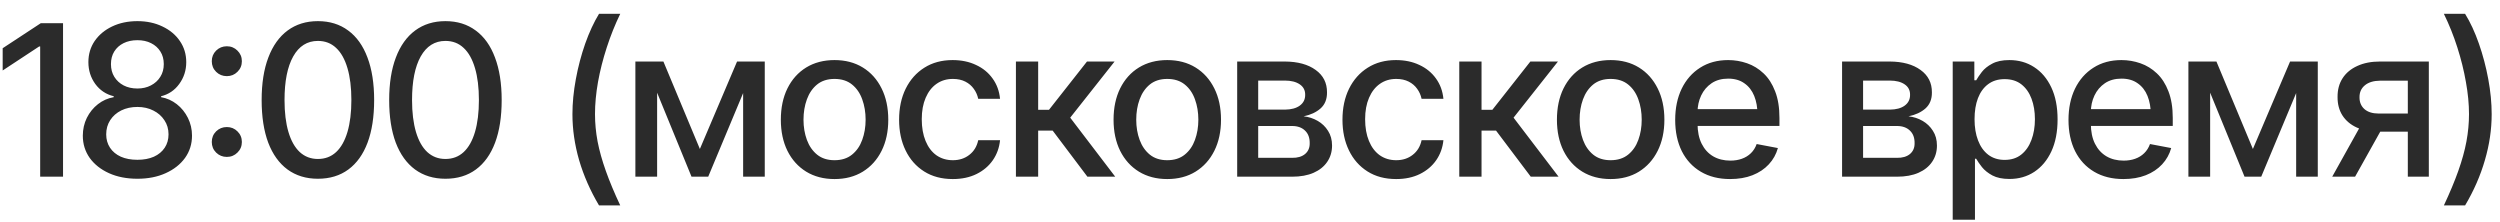 <?xml version="1.0" encoding="UTF-8"?> <svg xmlns="http://www.w3.org/2000/svg" width="158" height="14" viewBox="0 0 158 14" fill="none"><path d="M3.984 1.466V11.167H2.539V2.937H2.474L0.169 4.454V3.048L2.578 1.466H3.984ZM8.685 11.297C8.008 11.297 7.409 11.18 6.888 10.945C6.371 10.711 5.966 10.39 5.67 9.982C5.38 9.569 5.234 9.101 5.234 8.575C5.234 8.172 5.319 7.796 5.488 7.449C5.662 7.102 5.896 6.813 6.191 6.583C6.486 6.353 6.818 6.206 7.187 6.141V6.082C6.706 5.965 6.317 5.707 6.022 5.307C5.731 4.904 5.586 4.444 5.586 3.927C5.586 3.428 5.718 2.983 5.983 2.592C6.252 2.202 6.619 1.896 7.083 1.674C7.552 1.449 8.086 1.336 8.685 1.336C9.275 1.336 9.802 1.449 10.267 1.674C10.736 1.896 11.102 2.202 11.367 2.592C11.636 2.983 11.771 3.428 11.771 3.927C11.771 4.444 11.623 4.904 11.328 5.307C11.037 5.707 10.655 5.965 10.182 6.082V6.141C10.547 6.206 10.877 6.353 11.172 6.583C11.467 6.813 11.701 7.102 11.875 7.449C12.048 7.796 12.135 8.172 12.135 8.575C12.135 9.101 11.988 9.569 11.693 9.982C11.397 10.39 10.989 10.711 10.469 10.945C9.952 11.18 9.357 11.297 8.685 11.297ZM8.685 10.099C9.084 10.099 9.431 10.034 9.726 9.904C10.021 9.769 10.249 9.58 10.41 9.337C10.571 9.094 10.651 8.812 10.651 8.491C10.651 8.152 10.564 7.855 10.39 7.599C10.221 7.338 9.989 7.135 9.694 6.987C9.399 6.835 9.062 6.759 8.685 6.759C8.303 6.759 7.962 6.833 7.663 6.98C7.367 7.128 7.135 7.332 6.966 7.592C6.797 7.853 6.712 8.152 6.712 8.491C6.712 8.812 6.792 9.094 6.953 9.337C7.114 9.58 7.341 9.769 7.637 9.904C7.932 10.034 8.281 10.099 8.685 10.099ZM8.685 5.594C9.006 5.594 9.29 5.529 9.538 5.398C9.789 5.268 9.987 5.088 10.13 4.858C10.278 4.628 10.351 4.359 10.351 4.051C10.351 3.747 10.28 3.482 10.137 3.256C9.998 3.031 9.802 2.855 9.551 2.729C9.303 2.603 9.015 2.54 8.685 2.54C8.351 2.54 8.058 2.603 7.806 2.729C7.554 2.855 7.359 3.031 7.22 3.256C7.081 3.482 7.012 3.747 7.012 4.051C7.012 4.359 7.083 4.628 7.226 4.858C7.37 5.088 7.565 5.268 7.812 5.398C8.064 5.529 8.355 5.594 8.685 5.594ZM14.336 9.917C14.071 9.917 13.845 9.825 13.659 9.643C13.476 9.461 13.385 9.237 13.385 8.973C13.385 8.708 13.476 8.484 13.659 8.302C13.845 8.12 14.071 8.029 14.336 8.029C14.601 8.029 14.824 8.12 15.006 8.302C15.193 8.484 15.286 8.708 15.286 8.973C15.286 9.237 15.193 9.461 15.006 9.643C14.824 9.825 14.601 9.917 14.336 9.917ZM14.336 4.812C14.071 4.812 13.845 4.721 13.659 4.539C13.476 4.357 13.385 4.133 13.385 3.868C13.385 3.604 13.476 3.38 13.659 3.198C13.845 3.016 14.071 2.924 14.336 2.924C14.601 2.924 14.824 3.016 15.006 3.198C15.193 3.38 15.286 3.604 15.286 3.868C15.286 4.133 15.193 4.357 15.006 4.539C14.824 4.721 14.601 4.812 14.336 4.812ZM20.091 11.297C19.345 11.297 18.704 11.101 18.17 10.711C17.641 10.32 17.235 9.756 16.953 9.018C16.675 8.276 16.536 7.378 16.536 6.323C16.536 5.273 16.677 4.376 16.959 3.634C17.242 2.888 17.647 2.319 18.177 1.928C18.711 1.533 19.349 1.336 20.091 1.336C20.837 1.336 21.476 1.533 22.005 1.928C22.539 2.319 22.945 2.888 23.223 3.634C23.505 4.376 23.646 5.273 23.646 6.323C23.646 7.378 23.507 8.276 23.229 9.018C22.951 9.756 22.548 10.32 22.018 10.711C21.489 11.101 20.846 11.297 20.091 11.297ZM20.091 10.047C20.547 10.047 20.931 9.901 21.243 9.611C21.556 9.32 21.794 8.897 21.959 8.341C22.124 7.781 22.207 7.108 22.207 6.323C22.207 5.533 22.124 4.86 21.959 4.305C21.794 3.745 21.556 3.319 21.243 3.029C20.931 2.733 20.547 2.586 20.091 2.586C19.418 2.586 18.897 2.914 18.529 3.569C18.164 4.22 17.982 5.138 17.982 6.323C17.982 7.108 18.064 7.781 18.229 8.341C18.394 8.897 18.633 9.32 18.945 9.611C19.262 9.901 19.644 10.047 20.091 10.047ZM28.151 11.297C27.404 11.297 26.764 11.101 26.23 10.711C25.701 10.32 25.295 9.756 25.013 9.018C24.735 8.276 24.596 7.378 24.596 6.323C24.596 5.273 24.737 4.376 25.019 3.634C25.302 2.888 25.707 2.319 26.237 1.928C26.771 1.533 27.409 1.336 28.151 1.336C28.897 1.336 29.535 1.533 30.065 1.928C30.599 2.319 31.005 2.888 31.282 3.634C31.564 4.376 31.706 5.273 31.706 6.323C31.706 7.378 31.567 8.276 31.289 9.018C31.011 9.756 30.608 10.32 30.078 10.711C29.548 11.101 28.906 11.297 28.151 11.297ZM28.151 10.047C28.607 10.047 28.991 9.901 29.303 9.611C29.616 9.32 29.854 8.897 30.019 8.341C30.184 7.781 30.267 7.108 30.267 6.323C30.267 5.533 30.184 4.86 30.019 4.305C29.854 3.745 29.616 3.319 29.303 3.029C28.991 2.733 28.607 2.586 28.151 2.586C27.478 2.586 26.957 2.914 26.588 3.569C26.224 4.22 26.041 5.138 26.041 6.323C26.041 7.108 26.124 7.781 26.289 8.341C26.454 8.897 26.692 9.32 27.005 9.611C27.322 9.901 27.704 10.047 28.151 10.047ZM36.178 7.215C36.178 6.512 36.25 5.774 36.393 5.001C36.536 4.224 36.734 3.476 36.986 2.755C37.242 2.035 37.532 1.408 37.858 0.874H39.199C38.869 1.555 38.585 2.265 38.346 3.003C38.108 3.736 37.923 4.463 37.793 5.184C37.667 5.9 37.604 6.577 37.604 7.215C37.604 7.779 37.658 8.354 37.767 8.94C37.88 9.522 38.053 10.142 38.288 10.802C38.522 11.462 38.826 12.189 39.199 12.983H37.858C37.307 12.054 36.888 11.101 36.601 10.125C36.319 9.148 36.178 8.178 36.178 7.215ZM44.232 9.415L46.582 3.888H47.799L44.759 11.167H43.704L40.722 3.888H41.927L44.232 9.415ZM41.53 3.888V11.167H40.156V3.888H41.53ZM46.966 11.167V3.888H48.333V11.167H46.966ZM52.741 11.316C52.059 11.316 51.462 11.16 50.95 10.848C50.443 10.535 50.048 10.097 49.766 9.533C49.488 8.968 49.349 8.313 49.349 7.566C49.349 6.811 49.488 6.151 49.766 5.587C50.048 5.019 50.443 4.578 50.95 4.266C51.462 3.953 52.059 3.797 52.741 3.797C53.426 3.797 54.023 3.953 54.531 4.266C55.039 4.578 55.434 5.019 55.716 5.587C55.998 6.151 56.139 6.811 56.139 7.566C56.139 8.313 55.998 8.968 55.716 9.533C55.434 10.097 55.039 10.535 54.531 10.848C54.023 11.16 53.426 11.316 52.741 11.316ZM52.741 10.125C53.188 10.125 53.557 10.008 53.847 9.773C54.138 9.539 54.353 9.229 54.492 8.842C54.635 8.452 54.707 8.026 54.707 7.566C54.707 7.098 54.635 6.668 54.492 6.277C54.353 5.887 54.138 5.574 53.847 5.34C53.557 5.105 53.188 4.988 52.741 4.988C52.298 4.988 51.931 5.105 51.641 5.34C51.354 5.574 51.139 5.887 50.996 6.277C50.853 6.668 50.781 7.098 50.781 7.566C50.781 8.026 50.853 8.452 50.996 8.842C51.139 9.229 51.354 9.539 51.641 9.773C51.931 10.008 52.298 10.125 52.741 10.125ZM60.215 11.316C59.516 11.316 58.913 11.156 58.405 10.835C57.897 10.513 57.506 10.071 57.233 9.506C56.959 8.942 56.823 8.296 56.823 7.566C56.823 6.824 56.962 6.171 57.239 5.607C57.522 5.038 57.914 4.595 58.418 4.279C58.926 3.957 59.52 3.797 60.202 3.797C60.757 3.797 61.25 3.899 61.679 4.103C62.114 4.302 62.463 4.587 62.728 4.956C62.997 5.325 63.155 5.754 63.203 6.245H61.823C61.775 6.015 61.682 5.804 61.543 5.613C61.408 5.422 61.23 5.27 61.009 5.158C60.788 5.045 60.525 4.988 60.221 4.988C59.826 4.988 59.481 5.092 59.186 5.301C58.895 5.505 58.667 5.798 58.502 6.18C58.337 6.562 58.255 7.013 58.255 7.534C58.255 8.059 58.335 8.517 58.496 8.908C58.657 9.298 58.884 9.6 59.179 9.812C59.479 10.021 59.826 10.125 60.221 10.125C60.629 10.125 60.976 10.012 61.263 9.786C61.554 9.561 61.74 9.253 61.823 8.862H63.203C63.155 9.335 63.003 9.756 62.747 10.125C62.491 10.494 62.148 10.785 61.719 10.997C61.289 11.21 60.788 11.316 60.215 11.316ZM64.206 11.167V3.888H65.612V6.941H66.295L68.698 3.888H70.442L67.637 7.436L70.482 11.167H68.724L66.53 8.256H65.612V11.167H64.206ZM73.769 11.316C73.088 11.316 72.491 11.16 71.979 10.848C71.471 10.535 71.076 10.097 70.794 9.533C70.516 8.968 70.377 8.313 70.377 7.566C70.377 6.811 70.516 6.151 70.794 5.587C71.076 5.019 71.471 4.578 71.979 4.266C72.491 3.953 73.088 3.797 73.769 3.797C74.455 3.797 75.052 3.953 75.56 4.266C76.067 4.578 76.463 5.019 76.745 5.587C77.027 6.151 77.168 6.811 77.168 7.566C77.168 8.313 77.027 8.968 76.745 9.533C76.463 10.097 76.067 10.535 75.56 10.848C75.052 11.16 74.455 11.316 73.769 11.316ZM73.769 10.125C74.216 10.125 74.585 10.008 74.876 9.773C75.167 9.539 75.382 9.229 75.521 8.842C75.664 8.452 75.736 8.026 75.736 7.566C75.736 7.098 75.664 6.668 75.521 6.277C75.382 5.887 75.167 5.574 74.876 5.34C74.585 5.105 74.216 4.988 73.769 4.988C73.327 4.988 72.96 5.105 72.669 5.34C72.383 5.574 72.168 5.887 72.025 6.277C71.881 6.668 71.81 7.098 71.81 7.566C71.81 8.026 71.881 8.452 72.025 8.842C72.168 9.229 72.383 9.539 72.669 9.773C72.96 10.008 73.327 10.125 73.769 10.125ZM78.19 11.167V3.888H81.198C82.018 3.892 82.669 4.07 83.151 4.422C83.633 4.769 83.871 5.242 83.867 5.841C83.871 6.266 83.737 6.603 83.463 6.85C83.19 7.093 82.832 7.26 82.389 7.352C82.71 7.386 83.005 7.482 83.275 7.638C83.548 7.794 83.767 8.005 83.932 8.269C84.101 8.53 84.186 8.84 84.186 9.2C84.186 9.587 84.084 9.93 83.88 10.229C83.68 10.524 83.394 10.754 83.021 10.919C82.647 11.084 82.194 11.167 81.66 11.167H78.19ZM79.518 9.975H81.66C82.007 9.98 82.281 9.899 82.48 9.734C82.68 9.565 82.778 9.337 82.773 9.051C82.778 8.712 82.68 8.447 82.48 8.256C82.281 8.061 82.007 7.963 81.66 7.963H79.518V9.975ZM79.518 6.928H81.211C81.61 6.924 81.923 6.839 82.148 6.674C82.378 6.505 82.491 6.277 82.487 5.991C82.491 5.709 82.378 5.49 82.148 5.333C81.918 5.173 81.601 5.092 81.198 5.092H79.518V6.928ZM88.236 11.316C87.537 11.316 86.933 11.156 86.426 10.835C85.918 10.513 85.527 10.071 85.254 9.506C84.98 8.942 84.844 8.296 84.844 7.566C84.844 6.824 84.983 6.171 85.26 5.607C85.542 5.038 85.935 4.595 86.439 4.279C86.946 3.957 87.541 3.797 88.222 3.797C88.778 3.797 89.271 3.899 89.7 4.103C90.134 4.302 90.484 4.587 90.749 4.956C91.018 5.325 91.176 5.754 91.224 6.245H89.844C89.796 6.015 89.703 5.804 89.564 5.613C89.429 5.422 89.251 5.27 89.03 5.158C88.808 5.045 88.546 4.988 88.242 4.988C87.847 4.988 87.502 5.092 87.207 5.301C86.916 5.505 86.688 5.798 86.523 6.18C86.358 6.562 86.276 7.013 86.276 7.534C86.276 8.059 86.356 8.517 86.517 8.908C86.677 9.298 86.905 9.6 87.2 9.812C87.5 10.021 87.847 10.125 88.242 10.125C88.65 10.125 88.997 10.012 89.284 9.786C89.575 9.561 89.761 9.253 89.844 8.862H91.224C91.176 9.335 91.024 9.756 90.768 10.125C90.512 10.494 90.169 10.785 89.739 10.997C89.31 11.21 88.808 11.316 88.236 11.316ZM92.226 11.167V3.888H93.633V6.941H94.316L96.719 3.888H98.463L95.657 7.436L98.502 11.167H96.745L94.551 8.256H93.633V11.167H92.226ZM101.79 11.316C101.109 11.316 100.512 11.16 100 10.848C99.492 10.535 99.097 10.097 98.815 9.533C98.537 8.968 98.398 8.313 98.398 7.566C98.398 6.811 98.537 6.151 98.815 5.587C99.097 5.019 99.492 4.578 100 4.266C100.512 3.953 101.109 3.797 101.79 3.797C102.476 3.797 103.073 3.953 103.581 4.266C104.088 4.578 104.483 5.019 104.765 5.587C105.048 6.151 105.189 6.811 105.189 7.566C105.189 8.313 105.048 8.968 104.765 9.533C104.483 10.097 104.088 10.535 103.581 10.848C103.073 11.16 102.476 11.316 101.79 11.316ZM101.79 10.125C102.237 10.125 102.606 10.008 102.897 9.773C103.188 9.539 103.403 9.229 103.542 8.842C103.685 8.452 103.756 8.026 103.756 7.566C103.756 7.098 103.685 6.668 103.542 6.277C103.403 5.887 103.188 5.574 102.897 5.34C102.606 5.105 102.237 4.988 101.79 4.988C101.347 4.988 100.981 5.105 100.69 5.34C100.403 5.574 100.189 5.887 100.045 6.277C99.902 6.668 99.831 7.098 99.831 7.566C99.831 8.026 99.902 8.452 100.045 8.842C100.189 9.229 100.403 9.539 100.69 9.773C100.981 10.008 101.347 10.125 101.79 10.125ZM109.342 11.316C108.63 11.316 108.014 11.162 107.493 10.854C106.972 10.546 106.571 10.112 106.289 9.552C106.011 8.988 105.872 8.33 105.872 7.579C105.872 6.833 106.009 6.175 106.282 5.607C106.56 5.038 106.949 4.595 107.448 4.279C107.951 3.957 108.542 3.797 109.219 3.797C109.631 3.797 110.03 3.864 110.417 3.999C110.803 4.133 111.15 4.346 111.458 4.637C111.766 4.927 112.009 5.305 112.187 5.769C112.37 6.234 112.461 6.794 112.461 7.449V7.957H106.673V6.896H111.732L111.074 7.247C111.074 6.8 111.005 6.405 110.866 6.062C110.727 5.72 110.519 5.453 110.241 5.262C109.967 5.066 109.627 4.969 109.219 4.969C108.811 4.969 108.461 5.066 108.17 5.262C107.884 5.457 107.665 5.715 107.513 6.036C107.361 6.358 107.285 6.709 107.285 7.091V7.814C107.285 8.313 107.372 8.736 107.545 9.083C107.719 9.431 107.96 9.695 108.268 9.878C108.581 10.06 108.943 10.151 109.355 10.151C109.624 10.151 109.867 10.112 110.084 10.034C110.306 9.956 110.497 9.838 110.657 9.682C110.818 9.526 110.94 9.333 111.022 9.103L112.363 9.357C112.255 9.747 112.064 10.09 111.79 10.385C111.517 10.681 111.172 10.911 110.755 11.075C110.343 11.236 109.872 11.316 109.342 11.316ZM116.419 11.167V3.888H119.427C120.247 3.892 120.898 4.07 121.38 4.422C121.862 4.769 122.101 5.242 122.096 5.841C122.101 6.266 121.966 6.603 121.693 6.85C121.419 7.093 121.061 7.26 120.618 7.352C120.94 7.386 121.235 7.482 121.504 7.638C121.777 7.794 121.996 8.005 122.161 8.269C122.331 8.53 122.415 8.84 122.415 9.2C122.415 9.587 122.313 9.93 122.109 10.229C121.91 10.524 121.623 10.754 121.25 10.919C120.877 11.084 120.423 11.167 119.889 11.167H116.419ZM117.747 9.975H119.889C120.236 9.98 120.51 9.899 120.709 9.734C120.909 9.565 121.007 9.337 121.002 9.051C121.007 8.712 120.909 8.447 120.709 8.256C120.51 8.061 120.236 7.963 119.889 7.963H117.747V9.975ZM117.747 6.928H119.44C119.839 6.924 120.152 6.839 120.377 6.674C120.607 6.505 120.72 6.277 120.716 5.991C120.72 5.709 120.607 5.49 120.377 5.333C120.147 5.173 119.831 5.092 119.427 5.092H117.747V6.928ZM123.411 13.888V3.888H124.778V5.073H124.896C124.982 4.921 125.102 4.745 125.254 4.546C125.41 4.346 125.627 4.172 125.905 4.025C126.183 3.873 126.545 3.797 126.992 3.797C127.578 3.797 128.099 3.944 128.555 4.24C129.015 4.535 129.377 4.962 129.642 5.522C129.907 6.082 130.039 6.757 130.039 7.547C130.039 8.328 129.909 9.001 129.648 9.565C129.388 10.125 129.028 10.557 128.568 10.861C128.112 11.16 127.589 11.31 126.999 11.31C126.56 11.31 126.2 11.236 125.918 11.088C125.64 10.937 125.421 10.761 125.26 10.561C125.104 10.361 124.982 10.186 124.896 10.034H124.818V13.888H123.411ZM126.693 10.105C127.114 10.105 127.465 9.993 127.747 9.767C128.029 9.541 128.242 9.235 128.385 8.849C128.533 8.458 128.607 8.02 128.607 7.534C128.607 7.052 128.535 6.62 128.392 6.238C128.249 5.856 128.036 5.555 127.754 5.333C127.472 5.112 127.118 5.001 126.693 5.001C126.28 5.001 125.933 5.108 125.651 5.32C125.369 5.529 125.154 5.824 125.006 6.206C124.863 6.583 124.791 7.026 124.791 7.534C124.791 8.042 124.865 8.489 125.013 8.875C125.16 9.261 125.375 9.563 125.657 9.78C125.944 9.997 126.289 10.105 126.693 10.105ZM134.199 11.316C133.487 11.316 132.871 11.162 132.35 10.854C131.829 10.546 131.428 10.112 131.146 9.552C130.868 8.988 130.729 8.33 130.729 7.579C130.729 6.833 130.866 6.175 131.139 5.607C131.417 5.038 131.805 4.595 132.305 4.279C132.808 3.957 133.398 3.797 134.075 3.797C134.488 3.797 134.887 3.864 135.273 3.999C135.66 4.133 136.007 4.346 136.315 4.637C136.623 4.927 136.866 5.305 137.044 5.769C137.226 6.234 137.318 6.794 137.318 7.449V7.957H131.53V6.896H136.588L135.931 7.247C135.931 6.8 135.861 6.405 135.722 6.062C135.584 5.72 135.375 5.453 135.097 5.262C134.824 5.066 134.483 4.969 134.075 4.969C133.667 4.969 133.318 5.066 133.027 5.262C132.741 5.457 132.522 5.715 132.37 6.036C132.218 6.358 132.142 6.709 132.142 7.091V7.814C132.142 8.313 132.229 8.736 132.402 9.083C132.576 9.431 132.817 9.695 133.125 9.878C133.437 10.06 133.8 10.151 134.212 10.151C134.481 10.151 134.724 10.112 134.941 10.034C135.163 9.956 135.354 9.838 135.514 9.682C135.675 9.526 135.796 9.333 135.879 9.103L137.22 9.357C137.111 9.747 136.92 10.09 136.647 10.385C136.374 10.681 136.028 10.911 135.612 11.075C135.199 11.236 134.729 11.316 134.199 11.316ZM142.383 9.415L144.733 3.888H145.95L142.91 11.167H141.855L138.874 3.888H140.078L142.383 9.415ZM139.681 3.888V11.167H138.307V3.888H139.681ZM145.117 11.167V3.888H146.484V11.167H145.117ZM152.174 11.167V5.099H150.423C150.011 5.103 149.689 5.201 149.459 5.392C149.229 5.583 149.117 5.835 149.121 6.147C149.117 6.455 149.221 6.705 149.433 6.896C149.646 7.082 149.946 7.176 150.332 7.176H152.578V8.322H150.332C149.794 8.322 149.329 8.233 148.939 8.055C148.552 7.877 148.253 7.623 148.04 7.293C147.832 6.963 147.73 6.575 147.734 6.128C147.73 5.672 147.836 5.277 148.053 4.943C148.27 4.608 148.581 4.35 148.984 4.168C149.388 3.981 149.867 3.888 150.423 3.888H153.502V11.167H152.174ZM147.396 11.167L149.446 7.488H150.898L148.841 11.167H147.396ZM154.453 12.983C154.826 12.189 155.13 11.462 155.364 10.802C155.599 10.142 155.77 9.522 155.879 8.94C155.987 8.354 156.041 7.779 156.041 7.215C156.041 6.577 155.976 5.9 155.846 5.184C155.72 4.463 155.54 3.736 155.306 3.003C155.071 2.265 154.787 1.555 154.453 0.874H155.794C156.124 1.408 156.415 2.035 156.666 2.755C156.918 3.476 157.116 4.224 157.259 5.001C157.402 5.774 157.474 6.512 157.474 7.215C157.474 8.178 157.331 9.148 157.044 10.125C156.762 11.101 156.345 12.054 155.794 12.983H154.453Z" fill="#2B2B2B"></path></svg> 